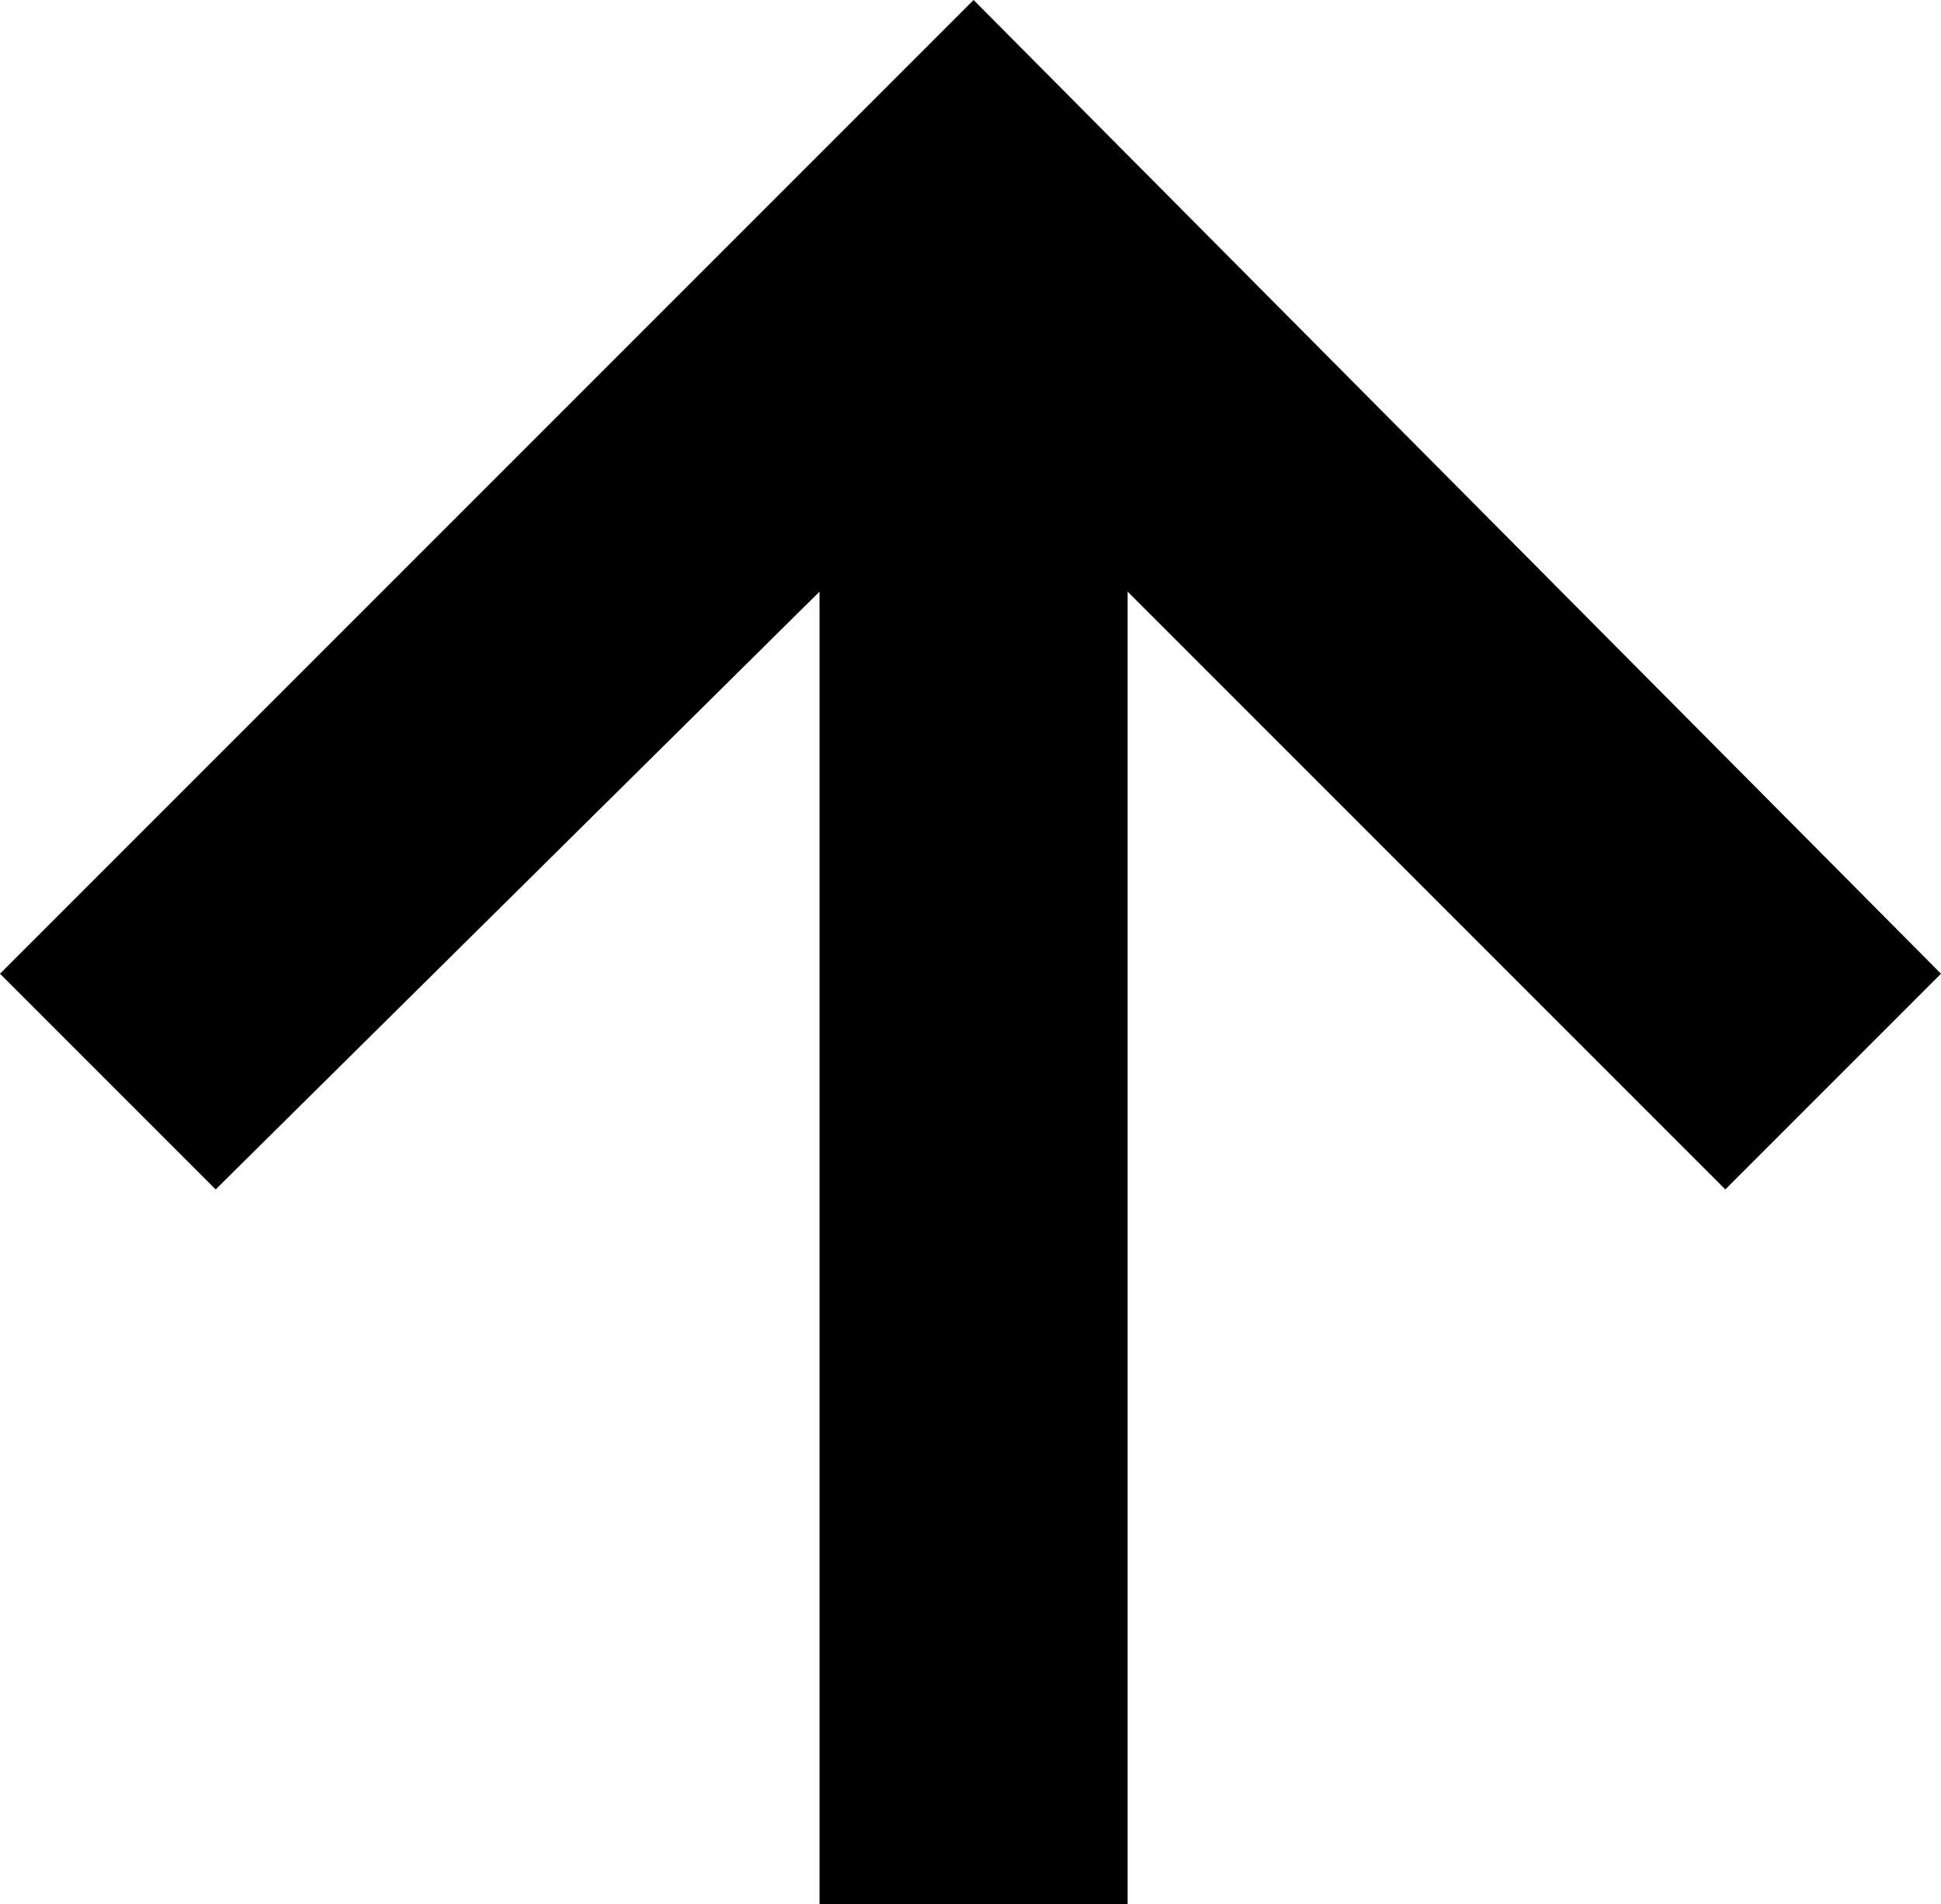 <?xml version="1.0" encoding="utf-8"?>
<!-- Generator: Adobe Illustrator 24.3.0, SVG Export Plug-In . SVG Version: 6.00 Build 0)  -->
<svg version="1.1" id="Layer_1" xmlns="http://www.w3.org/2000/svg" xmlns:xlink="http://www.w3.org/1999/xlink" x="0px" y="0px"
	 width="31.5px" height="30.9px" viewBox="0 0 31.5 30.9" style="enable-background:new 0 0 31.5 30.9;" xml:space="preserve">
<path d="M31.5,15.8L15.8,0L0,15.8l3.5,3.5l9.8-9.7v21.3h5V9.6l9.7,9.7L31.5,15.8z"/>
</svg>
